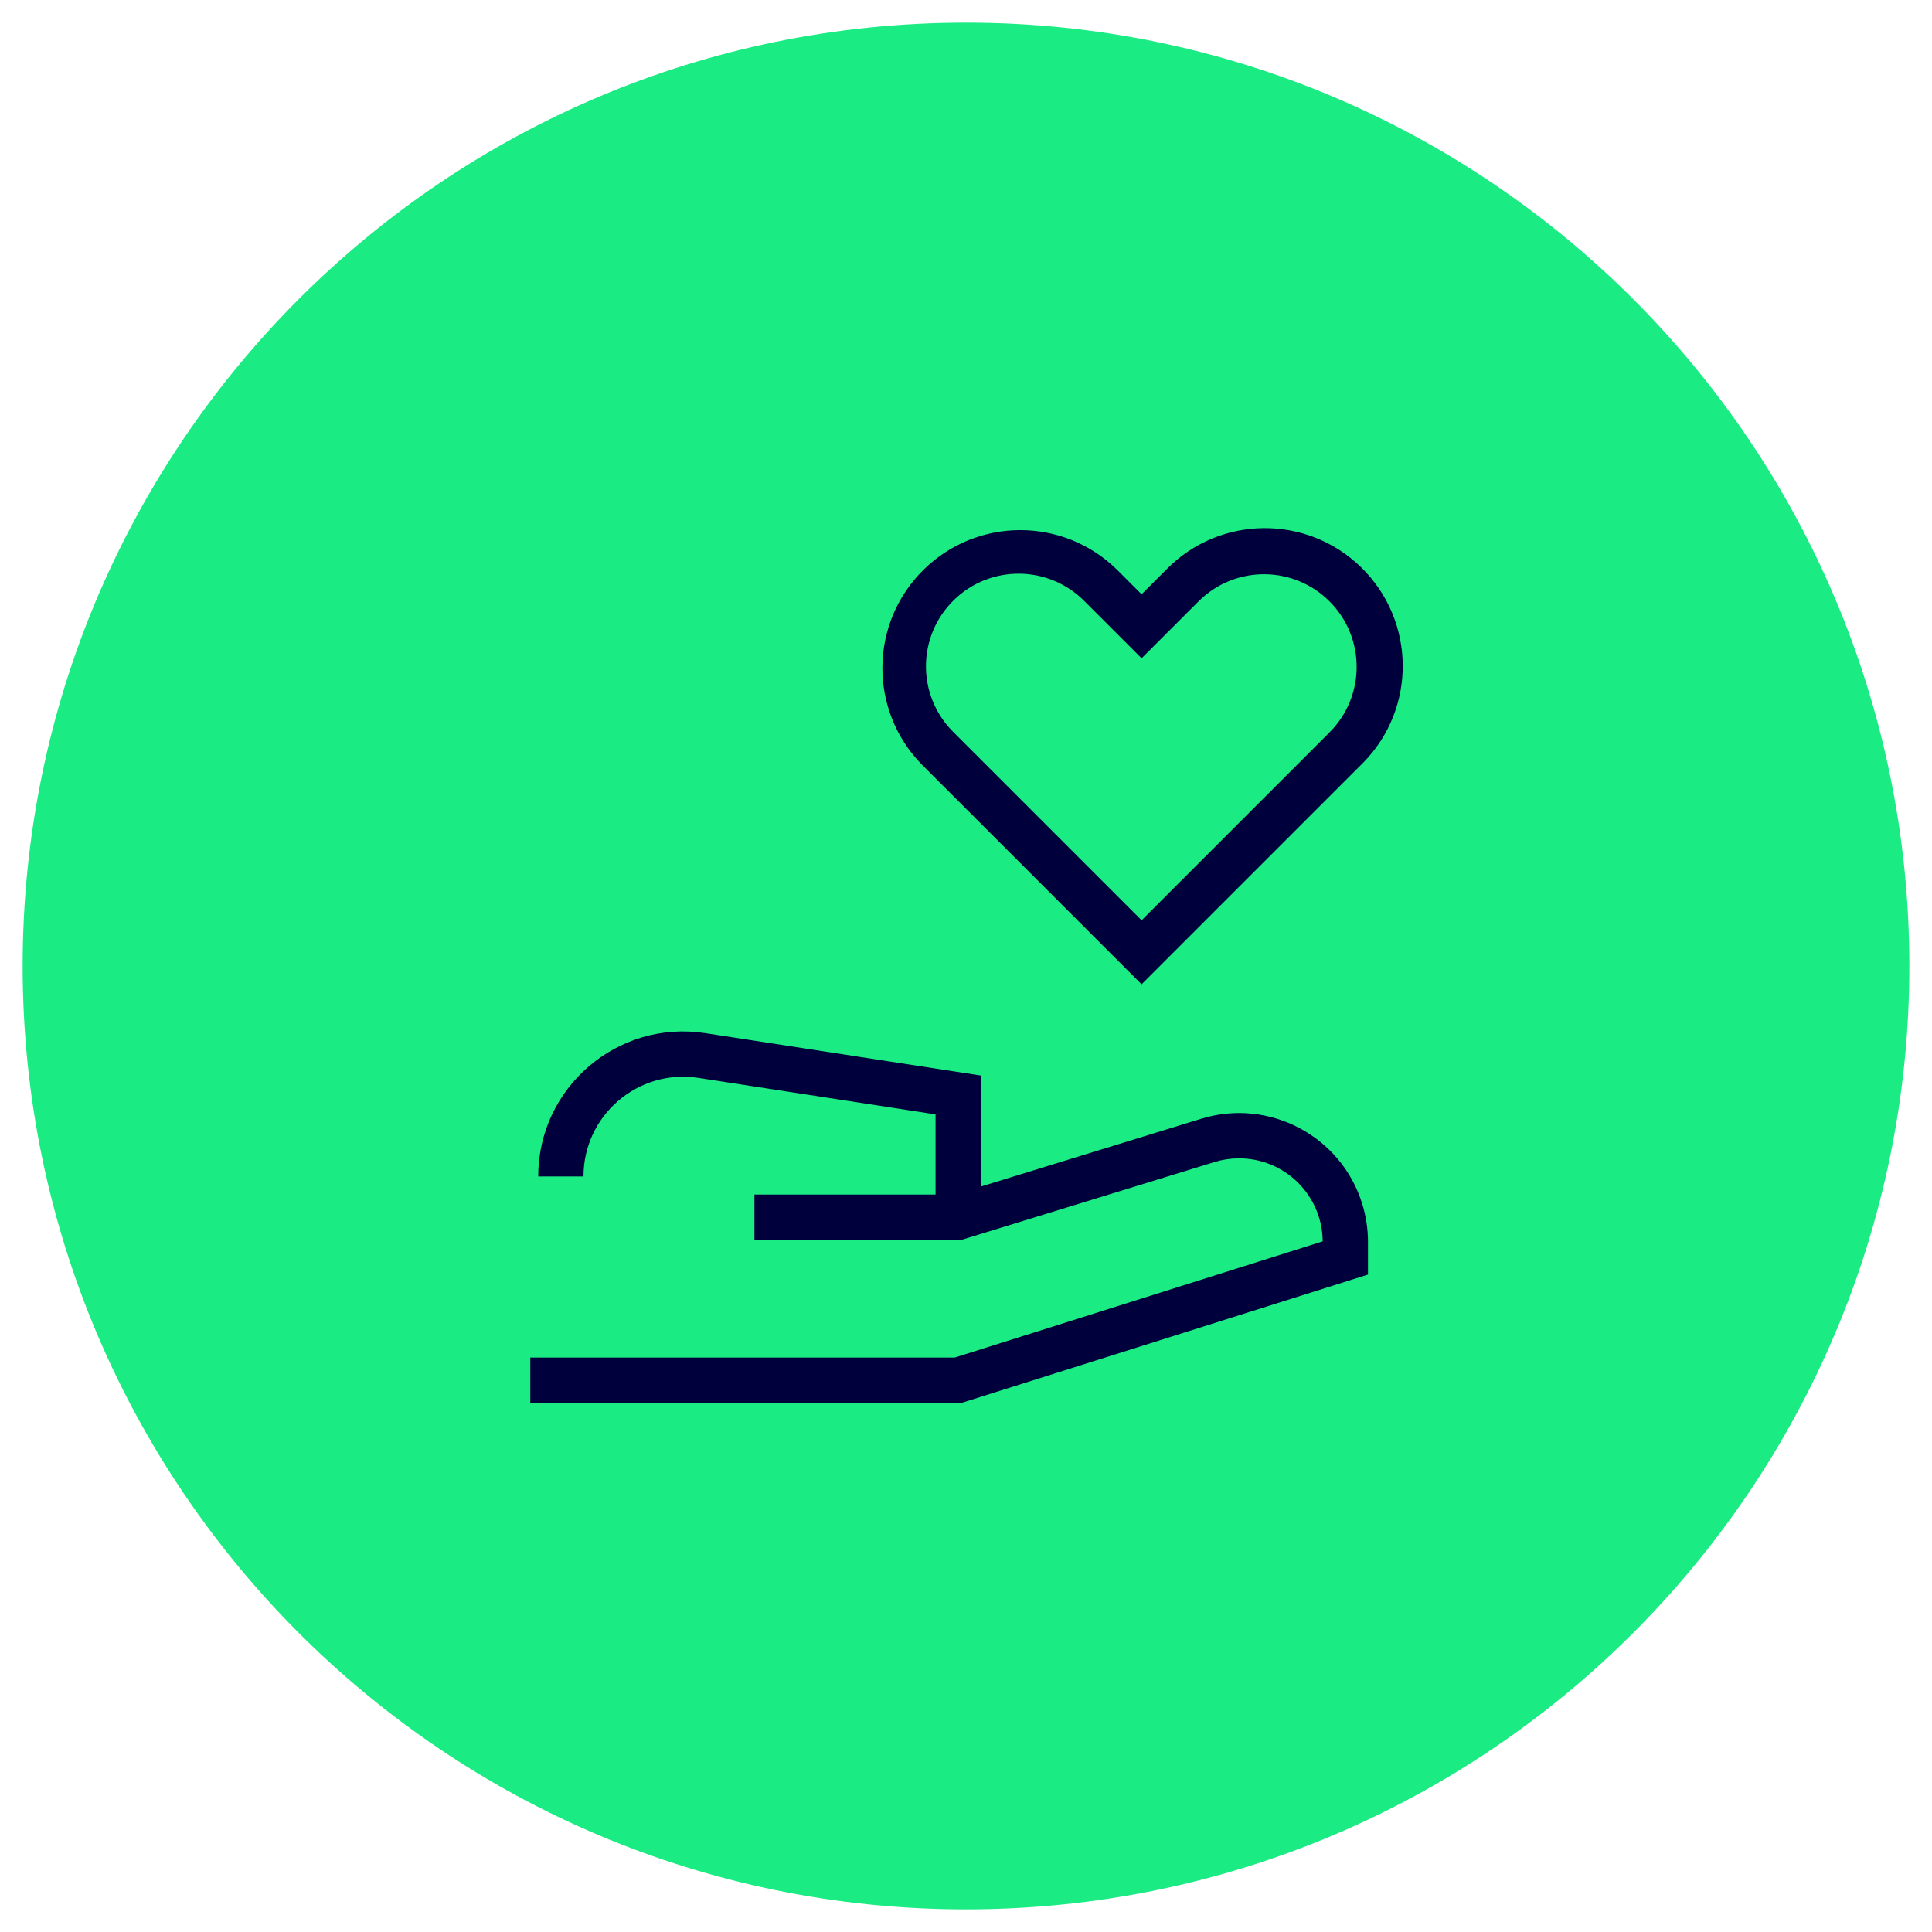 <?xml version="1.0" encoding="UTF-8"?>
<svg id="Ebene_1" xmlns="http://www.w3.org/2000/svg" version="1.1" viewBox="0 0 128 128">
  <!-- Generator: Adobe Illustrator 29.5.1, SVG Export Plug-In . SVG Version: 2.1.0 Build 141)  -->
  <defs>
    <style>
      .st0 {
        fill: #1beb83;
      }

      .st1 {
        fill: #00003c;
        fill-rule: evenodd;
      }
    </style>
  </defs>
  <path class="st0" d="M64,1.5h0c34.518,0,62.5,27.982,62.5,62.5h0c0,34.518-27.982,62.5-62.5,62.5h0C29.482,126.5,1.5,98.518,1.5,64h0C1.5,29.482,29.482,1.5,64,1.5Z"/>
  <path class="st1" d="M71.872,39.854c-2.37-2.423-6.255-2.466-8.678-.096-2.423,2.37-2.466,6.255-.096,8.678.032.032.063.064.096.096l12.44,12.44,12.44-12.44c2.402-2.391,2.412-6.277.021-8.679-2.391-2.402-6.277-2.412-8.679-.021-.007.007-.015.015-.022.022l-3.76,3.76-3.76-3.76h0ZM73.993,37.733l1.64,1.639,1.64-1.64c3.532-3.604,9.317-3.663,12.921-.131,3.604,3.532,3.663,9.317.131,12.921-.043.044-.087.088-.132.132l-14.56,14.56-14.56-14.56c-3.532-3.604-3.474-9.389.13-12.921,3.552-3.481,9.237-3.482,12.79,0h0ZM35.658,77.943c0-5.888,5.248-10.39,11.068-9.495l18.257,2.809v7.356l14.597-4.493c4.508-1.387,9.288,1.143,10.675,5.651.251.814.378,1.661.378,2.513v2.158l-26.919,8.5h-28.581v-3h28.119l24.38-7.699c-.023-3.06-2.522-5.522-5.582-5.5-.538.004-1.073.086-1.588.245l-16.754,5.154h-13.725v-3h12v-5.312l-15.713-2.417c-4.003-.616-7.612,2.481-7.612,6.53,0,0-3,0-3,0Z"/>
</svg>
